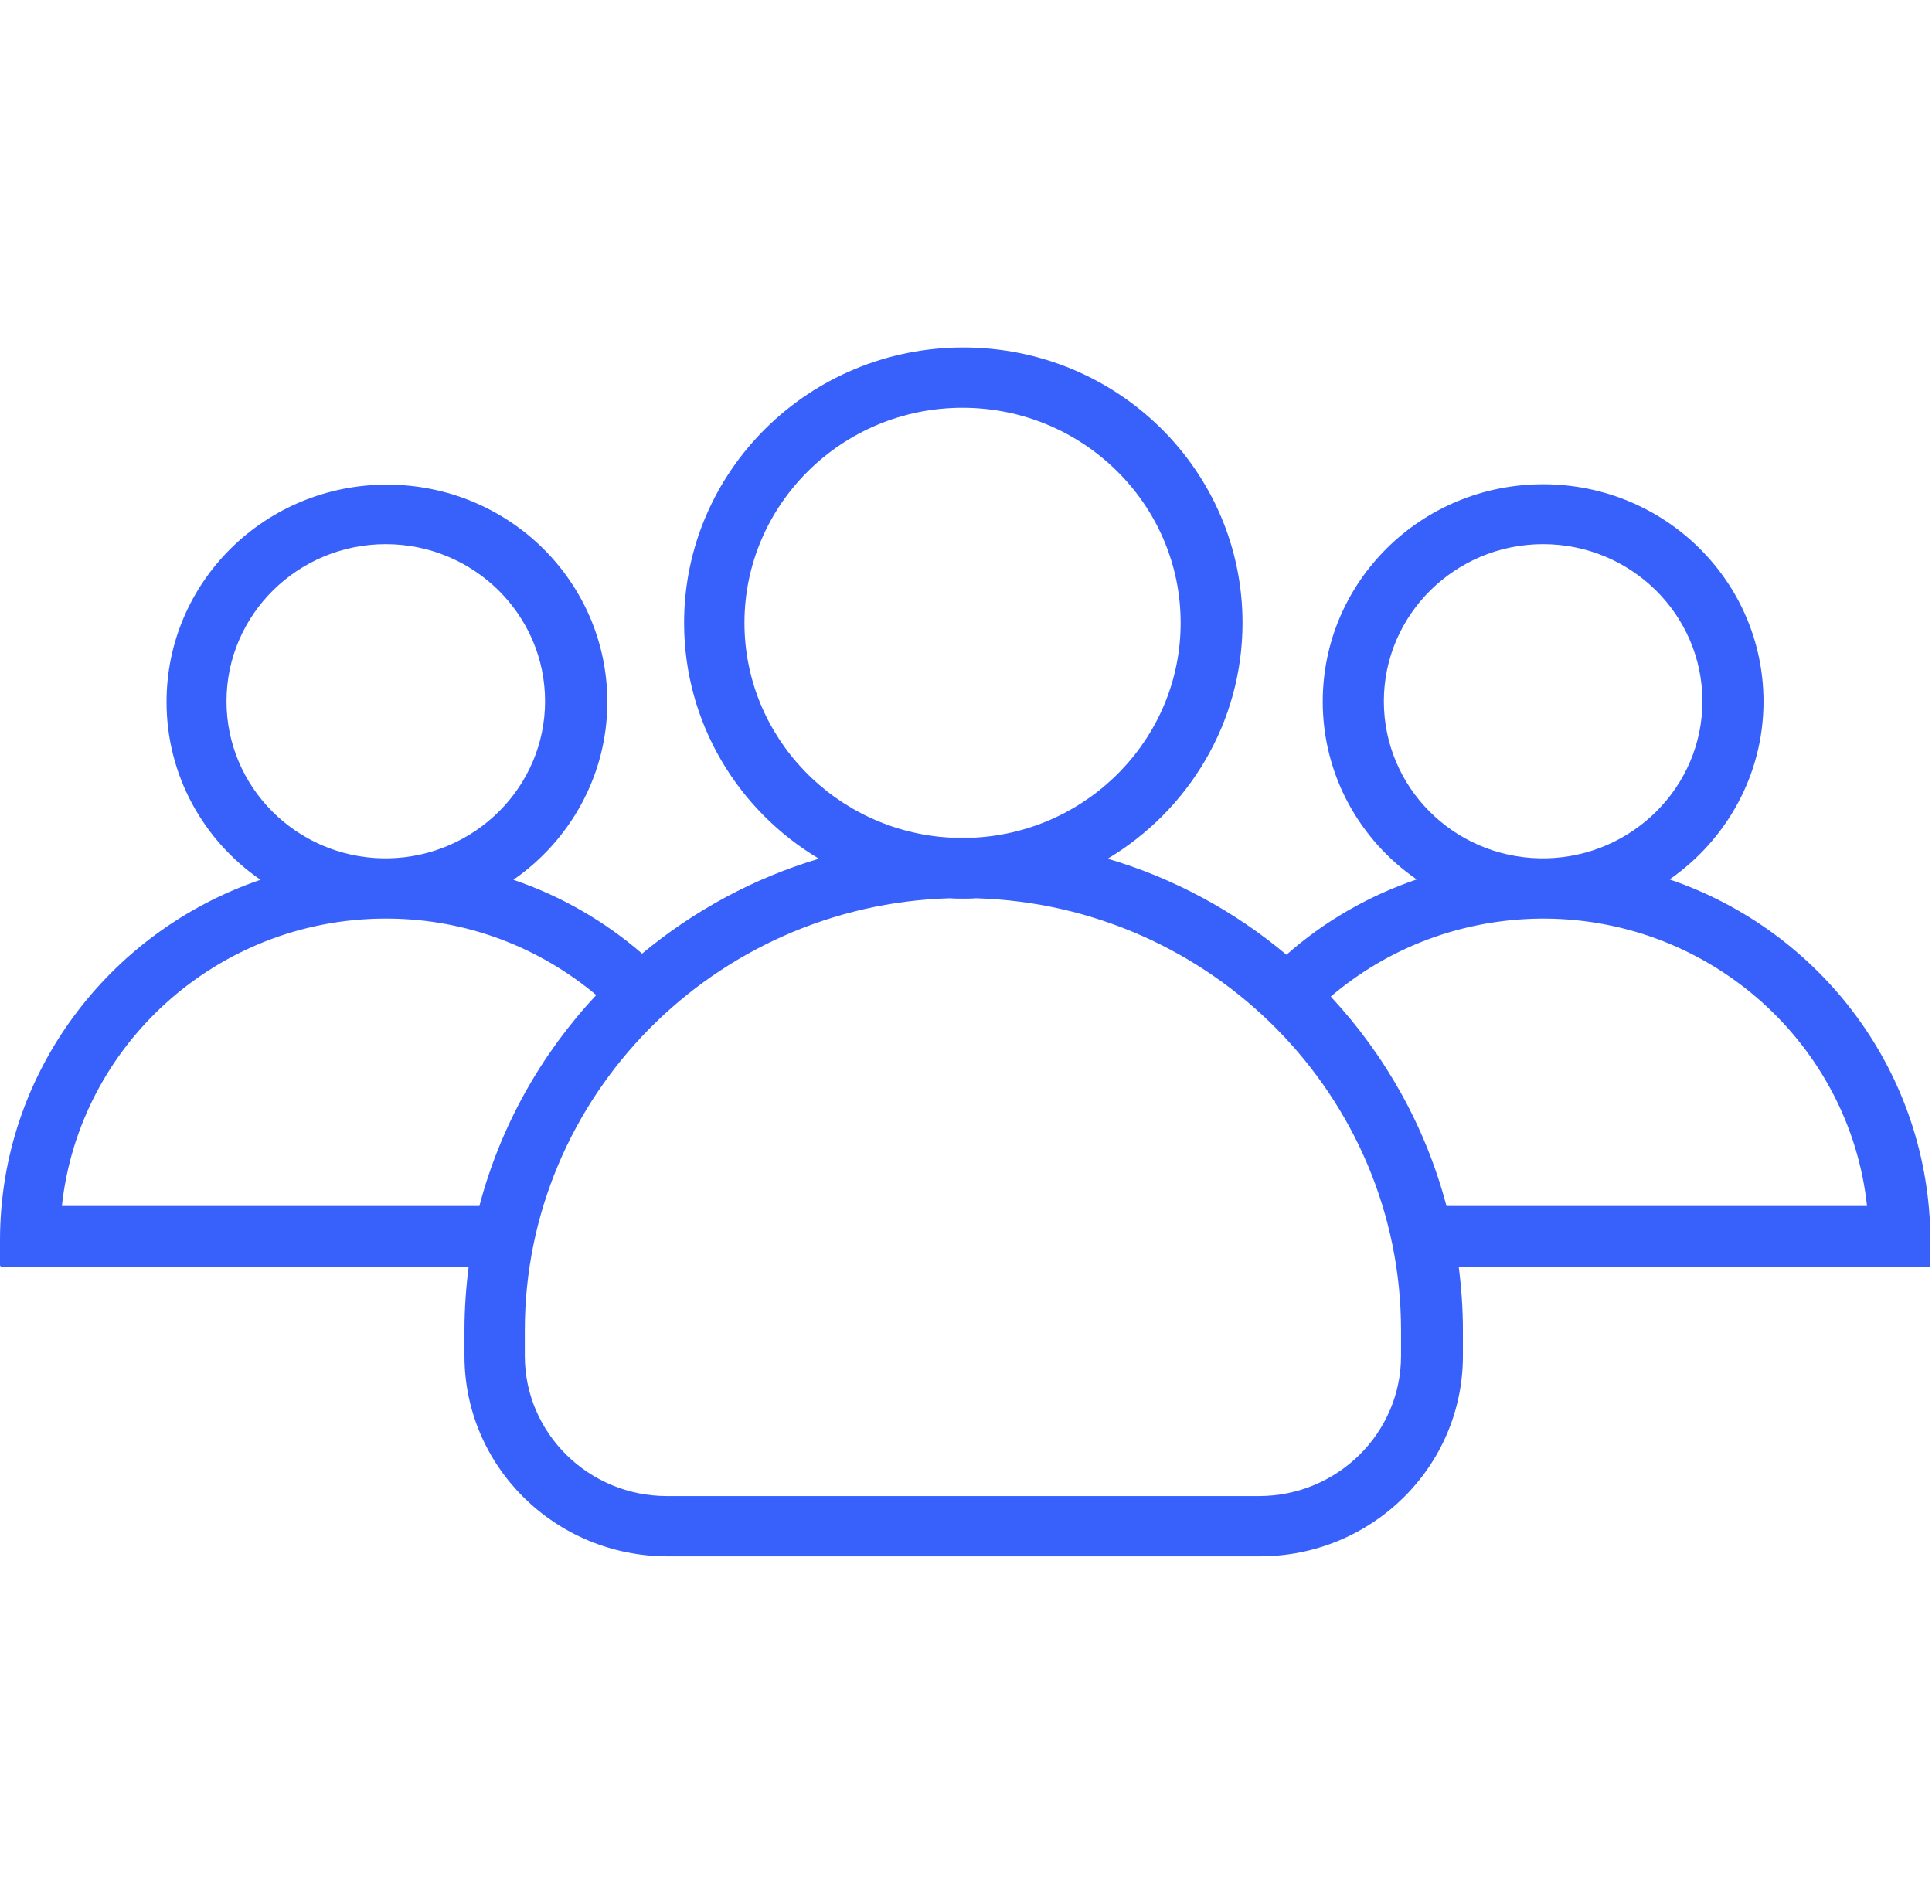 <?xml version="1.0" encoding="UTF-8"?> <svg xmlns="http://www.w3.org/2000/svg" width="276" height="272" viewBox="0 0 276 272" fill="none"> <g clip-path="url(#clip0_26_218)"> <path d="M238.509 125.64C246.585 120.043 251.932 110.732 251.932 100.237C251.932 83.069 237.854 69.184 220.448 69.184C203.041 69.184 188.963 83.069 188.963 100.237C188.963 110.732 194.256 120.043 202.386 125.64C195.456 128.008 189.127 131.668 183.779 136.404C176.413 130.215 167.737 125.478 158.242 122.68C169.756 115.791 177.504 103.251 177.504 88.989C177.504 67.247 159.661 49.648 137.616 49.648C115.571 49.648 97.728 67.3 97.728 88.989C97.728 103.251 105.422 115.791 116.99 122.68C107.605 125.478 99.038 130.161 91.726 136.242C86.378 131.614 80.158 128.008 73.337 125.694C81.413 120.097 86.76 110.786 86.76 100.291C86.76 83.123 72.682 69.238 55.276 69.238C37.869 69.238 23.791 83.123 23.791 100.291C23.791 110.786 29.084 120.097 37.214 125.694C15.551 133.067 0 153.357 0 177.198V180.75C0 180.858 0.109 180.966 0.218 180.966H66.953C66.571 183.926 66.353 186.993 66.353 190.061V193.721C66.353 209.543 79.339 222.352 95.382 222.352H179.959C196.002 222.352 208.989 209.543 208.989 193.721V190.061C208.989 186.993 208.77 183.926 208.389 180.966H275.56C275.669 180.966 275.778 180.858 275.778 180.75V177.198C275.669 153.303 260.172 133.013 238.509 125.64ZM197.694 100.184C197.694 87.805 207.897 77.741 220.448 77.741C232.998 77.741 243.202 87.805 243.202 100.184C243.202 112.4 233.216 122.357 220.884 122.626C220.72 122.626 220.611 122.626 220.448 122.626C220.284 122.626 220.175 122.626 220.011 122.626C207.625 122.411 197.694 112.454 197.694 100.184ZM106.35 88.989C106.35 72.036 120.319 58.259 137.507 58.259C154.695 58.259 168.664 72.036 168.664 88.989C168.664 105.35 155.623 118.751 139.308 119.666C138.707 119.666 138.107 119.666 137.507 119.666C136.907 119.666 136.307 119.666 135.706 119.666C119.391 118.751 106.35 105.35 106.35 88.989ZM32.358 100.184C32.358 87.805 42.562 77.741 55.112 77.741C67.662 77.741 77.866 87.805 77.866 100.184C77.866 112.4 67.88 122.357 55.548 122.626C55.385 122.626 55.276 122.626 55.112 122.626C54.948 122.626 54.839 122.626 54.675 122.626C42.343 122.411 32.358 112.454 32.358 100.184ZM68.481 172.301H8.84C11.295 149.374 30.939 131.399 54.785 131.237C54.894 131.237 55.003 131.237 55.112 131.237C55.221 131.237 55.33 131.237 55.439 131.237C66.789 131.291 77.157 135.435 85.178 142.162C77.32 150.558 71.482 160.891 68.481 172.301ZM200.149 193.721C200.149 204.754 191.036 213.741 179.85 213.741H95.273C84.087 213.741 74.974 204.754 74.974 193.721V190.061C74.974 156.64 102.039 129.3 135.706 128.331C136.307 128.385 136.961 128.385 137.562 128.385C138.162 128.385 138.817 128.385 139.417 128.331C173.084 129.3 200.149 156.64 200.149 190.061V193.721ZM206.642 172.301C203.641 160.945 197.912 150.773 190.109 142.378C198.185 135.489 208.661 131.345 220.12 131.237C220.229 131.237 220.339 131.237 220.448 131.237C220.557 131.237 220.666 131.237 220.775 131.237C244.621 131.399 264.264 149.374 266.72 172.301H206.642Z" fill="#3860FB"></path> </g> <defs> <clipPath id="clip0_26_218"> <rect width="68.945" height="68" fill="white" transform="scale(4)"></rect> </clipPath> </defs> </svg> 